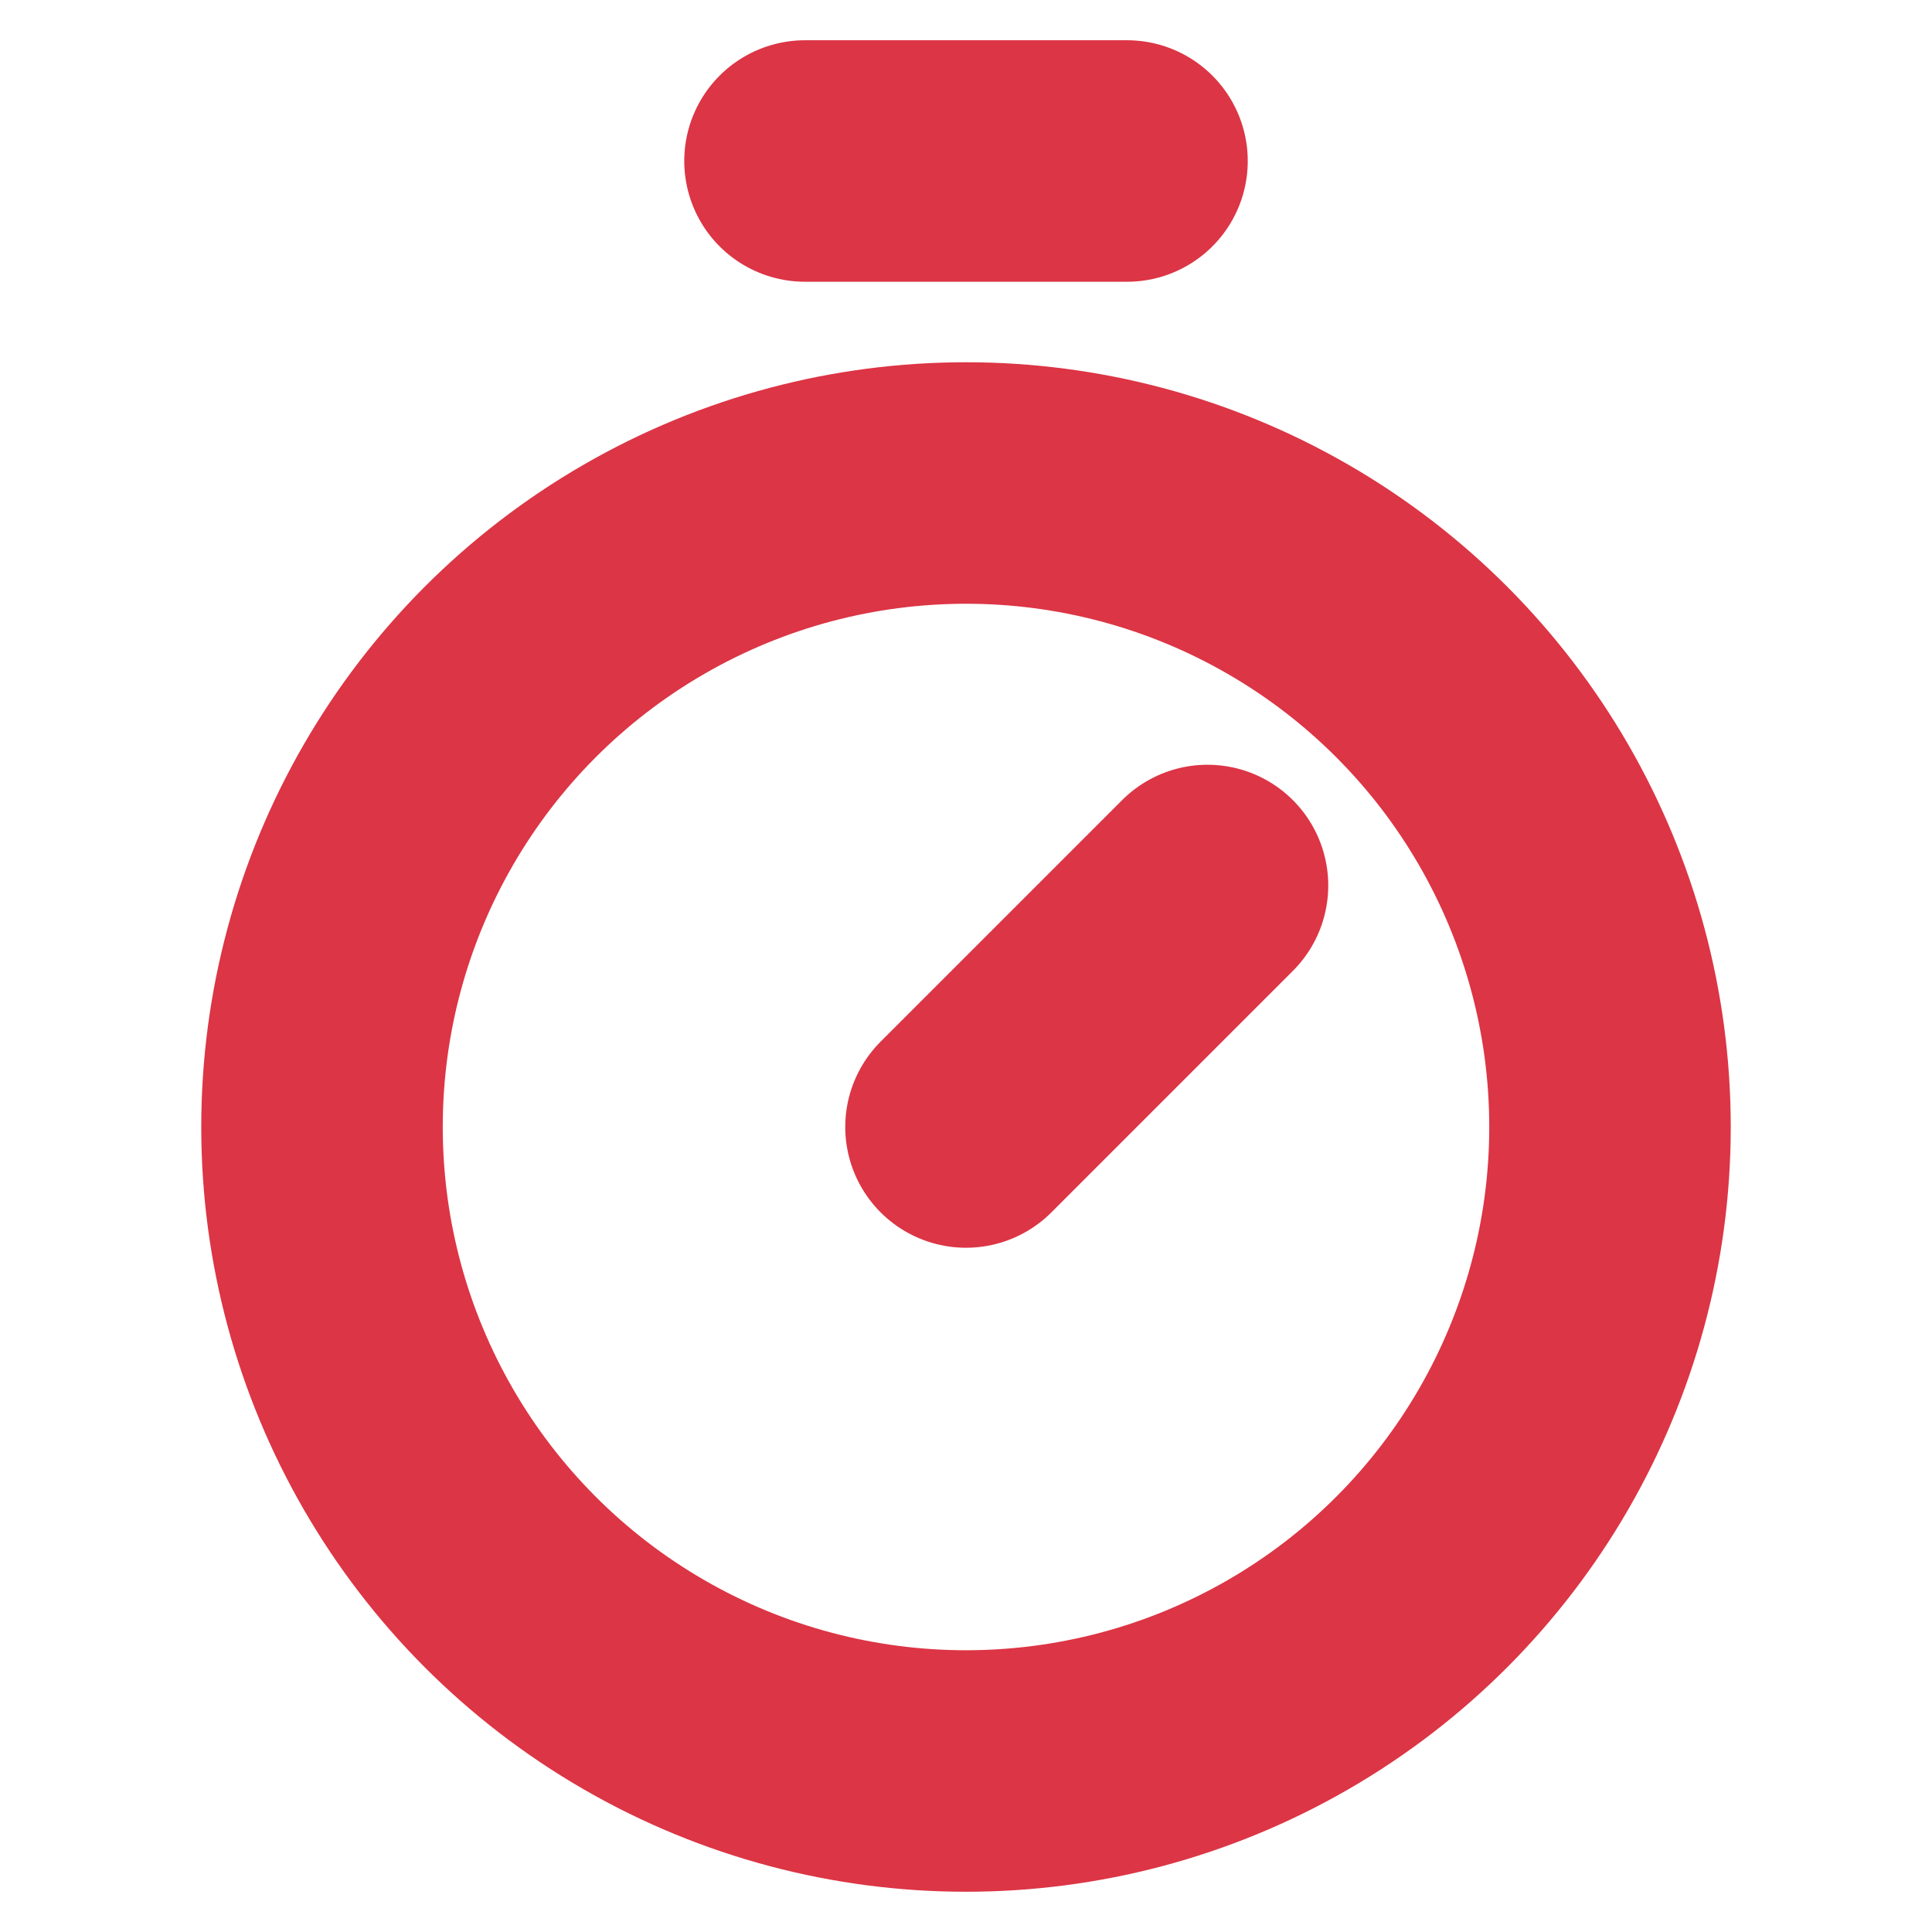 <svg xmlns="http://www.w3.org/2000/svg" width="24" height="24" viewBox="0 0 24 24" fill="none" stroke="#dc3545" stroke-width="3" stroke-linecap="round" stroke-linejoin="round"><line x1="10" x2="14" y1="2" y2="2"/><line x1="12" x2="15" y1="14" y2="11"/><circle cx="12" cy="14" r="8"/></svg>